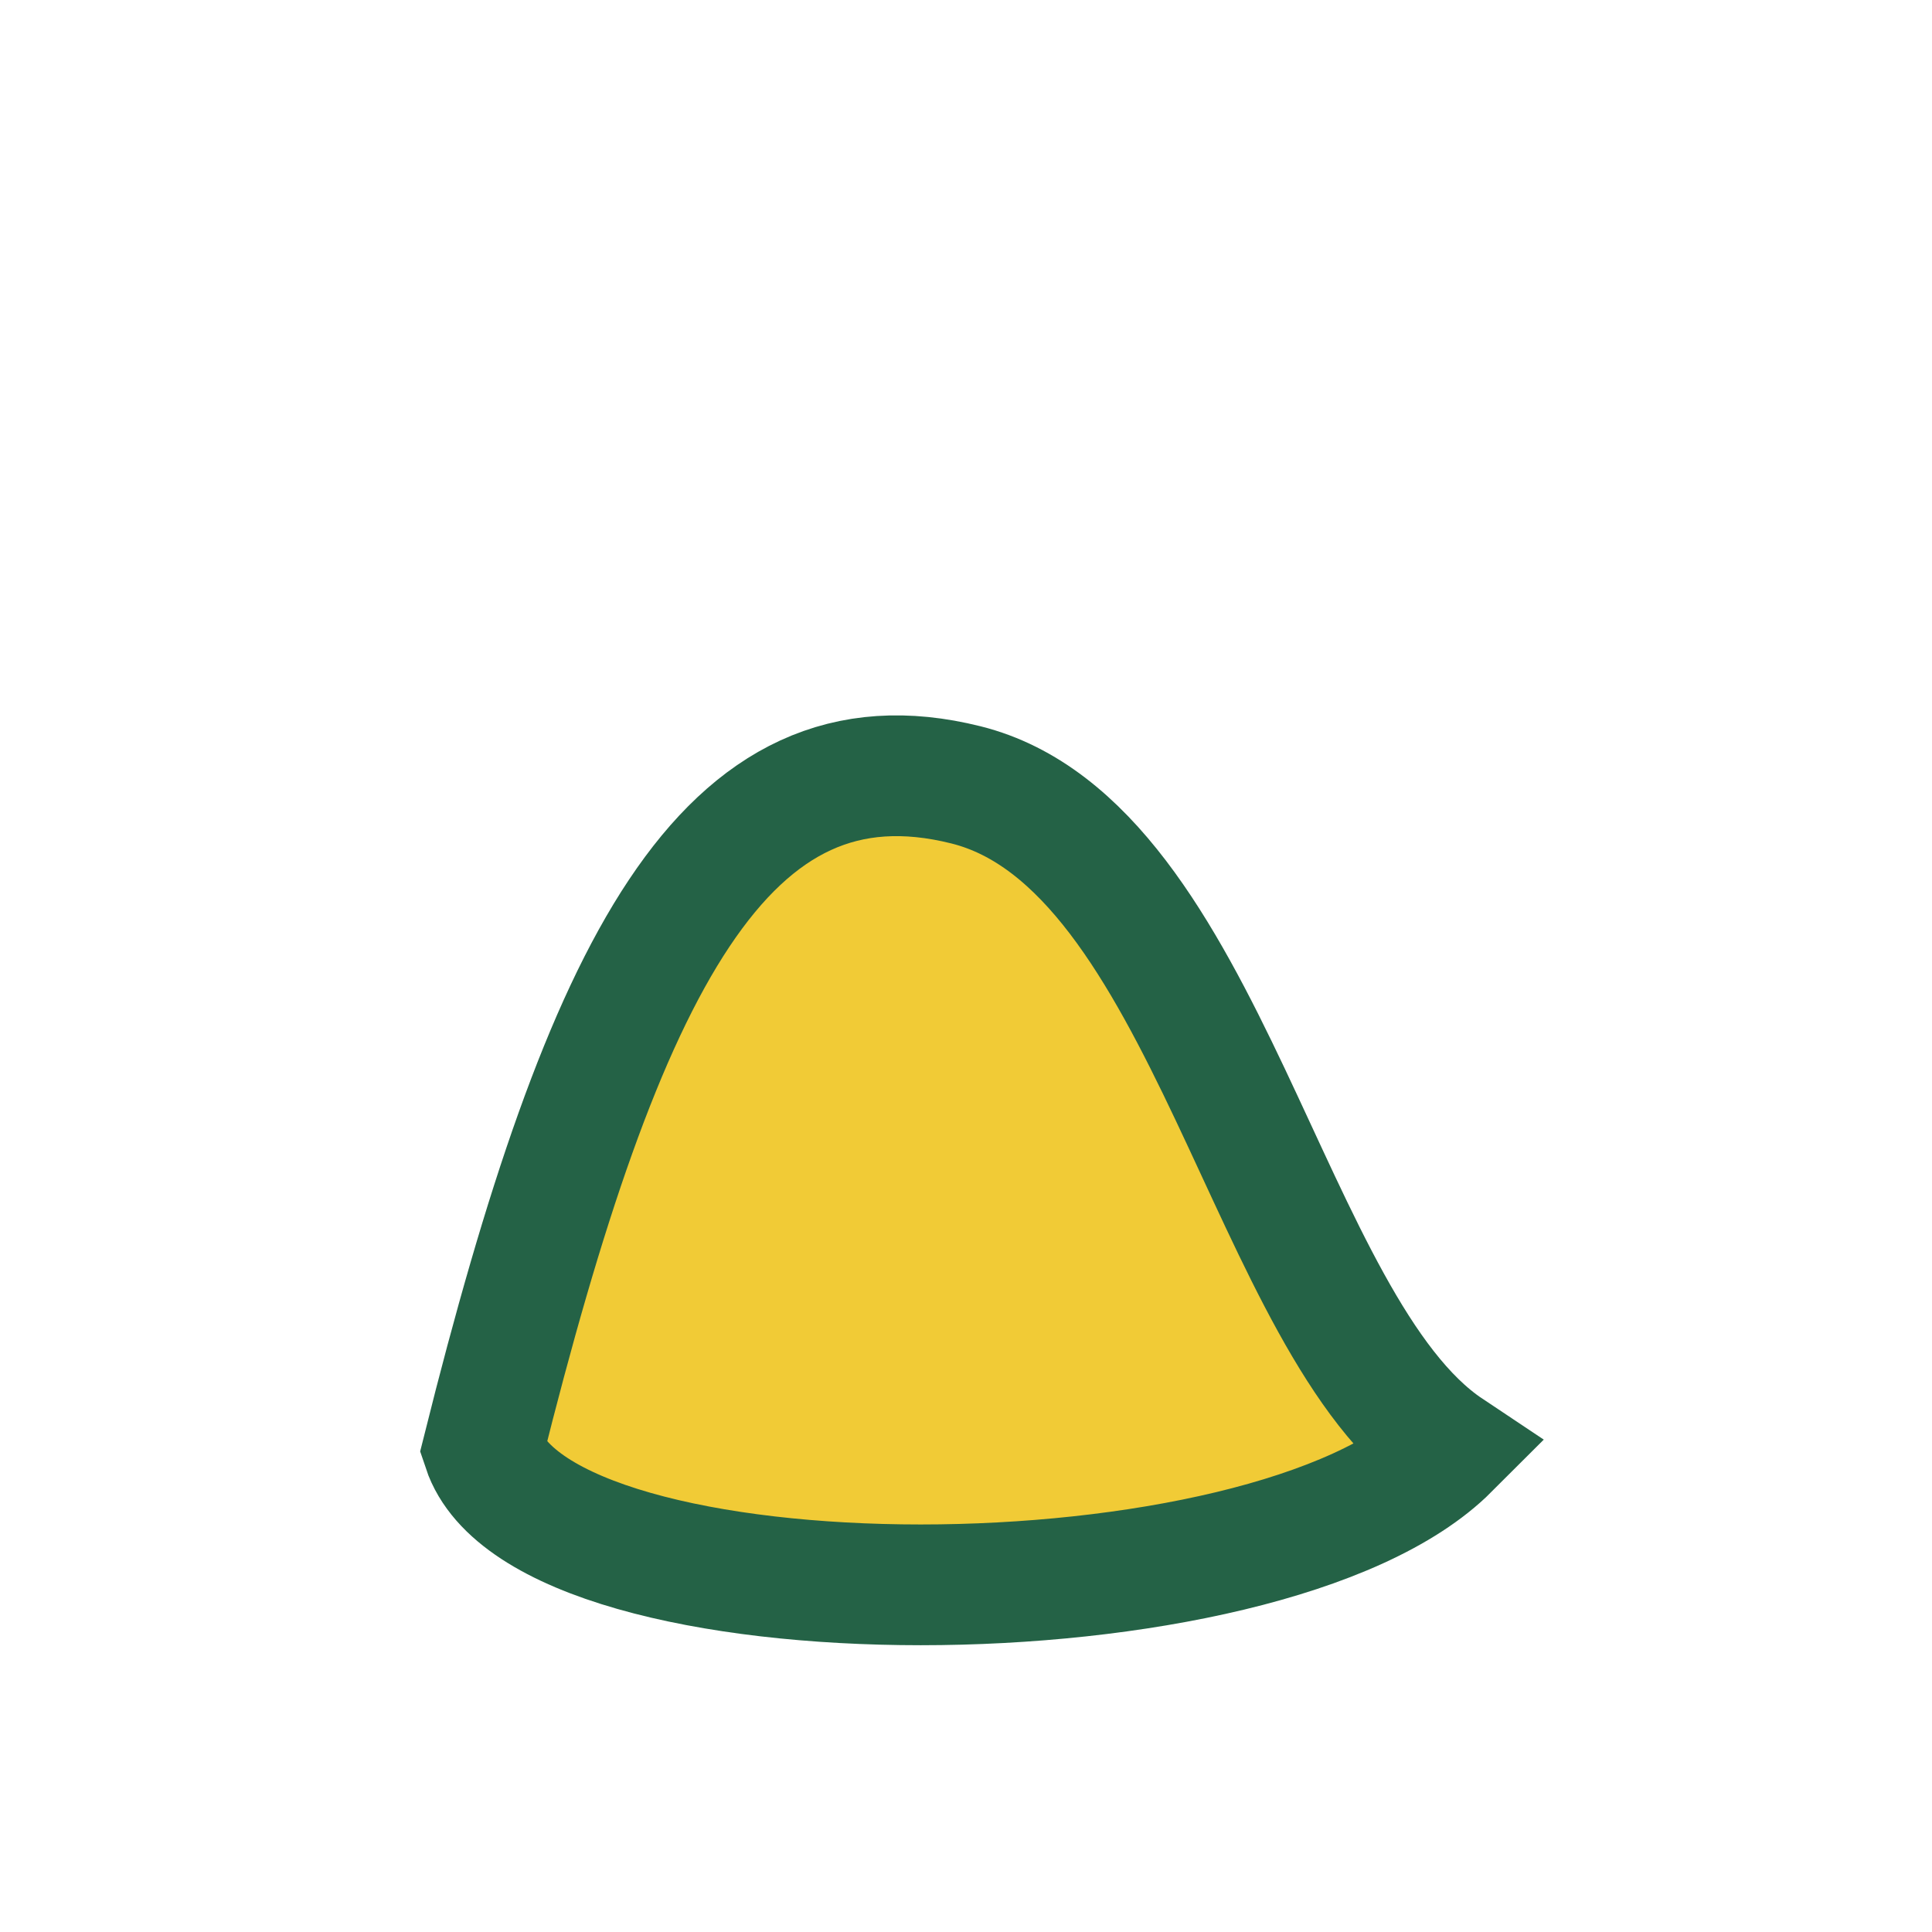 <?xml version="1.0" encoding="UTF-8"?>
<svg xmlns="http://www.w3.org/2000/svg" width="32" height="32" viewBox="0 0 32 32"><path d="M8 24c2-8 4-12 8-11s5 9 8 11c-3 3-15 3-16 0z" fill="#F1CB36" stroke="#246246" stroke-width="2"/></svg>